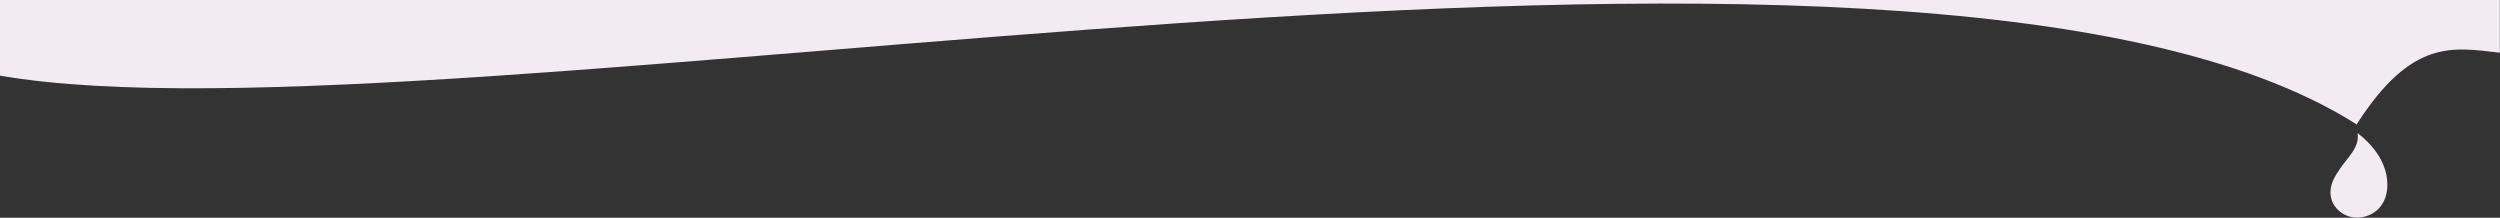 <?xml version="1.0" encoding="UTF-8"?>
<svg xmlns="http://www.w3.org/2000/svg" version="1.1" viewBox="0 0 1527 133">
  <rect x="0" y="0" width="1527" height="133" fill="#333333" stroke="none"/>
  <defs>
    <style>
      .cls-1 {
        fill: #F2ECF2;
      }
    </style>
  </defs>
  <!-- Generator: Adobe Illustrator 28.7.4, SVG Export Plug-In . SVG Version: 1.2.0 Build 166)  -->
  <g>
    <g id="Layer_1">
      <g id="Layer_1-2" data-name="Layer_1">
        <g>
          <path class="cls-1" d="M0,46.2c270.7,46.9,1167.4-142.1,1439,29.5v.4c.1,0,.2-.1.3-.2.1,0,.2.1.3.2v-.4c33.6-52.2,58.5-46.8,87.3-43.5V0H0v46.2Z"/>
          <path class="cls-1" d="M1440,81.3c1.4,8.5-5.9,14.8-10,20.7-3.8,5.5-7.3,10.7-6.4,17.5.5,4.1,2.9,7.9,6.5,10.4,3.8,2.7,8.6,3.6,13.1,2.7,8.7-1.9,14.2-8.3,14.9-17.6.9-11.6-5.1-23.7-18.1-33.7h0Z"/>
        </g>
      </g>
    </g>
  </g>
</svg>